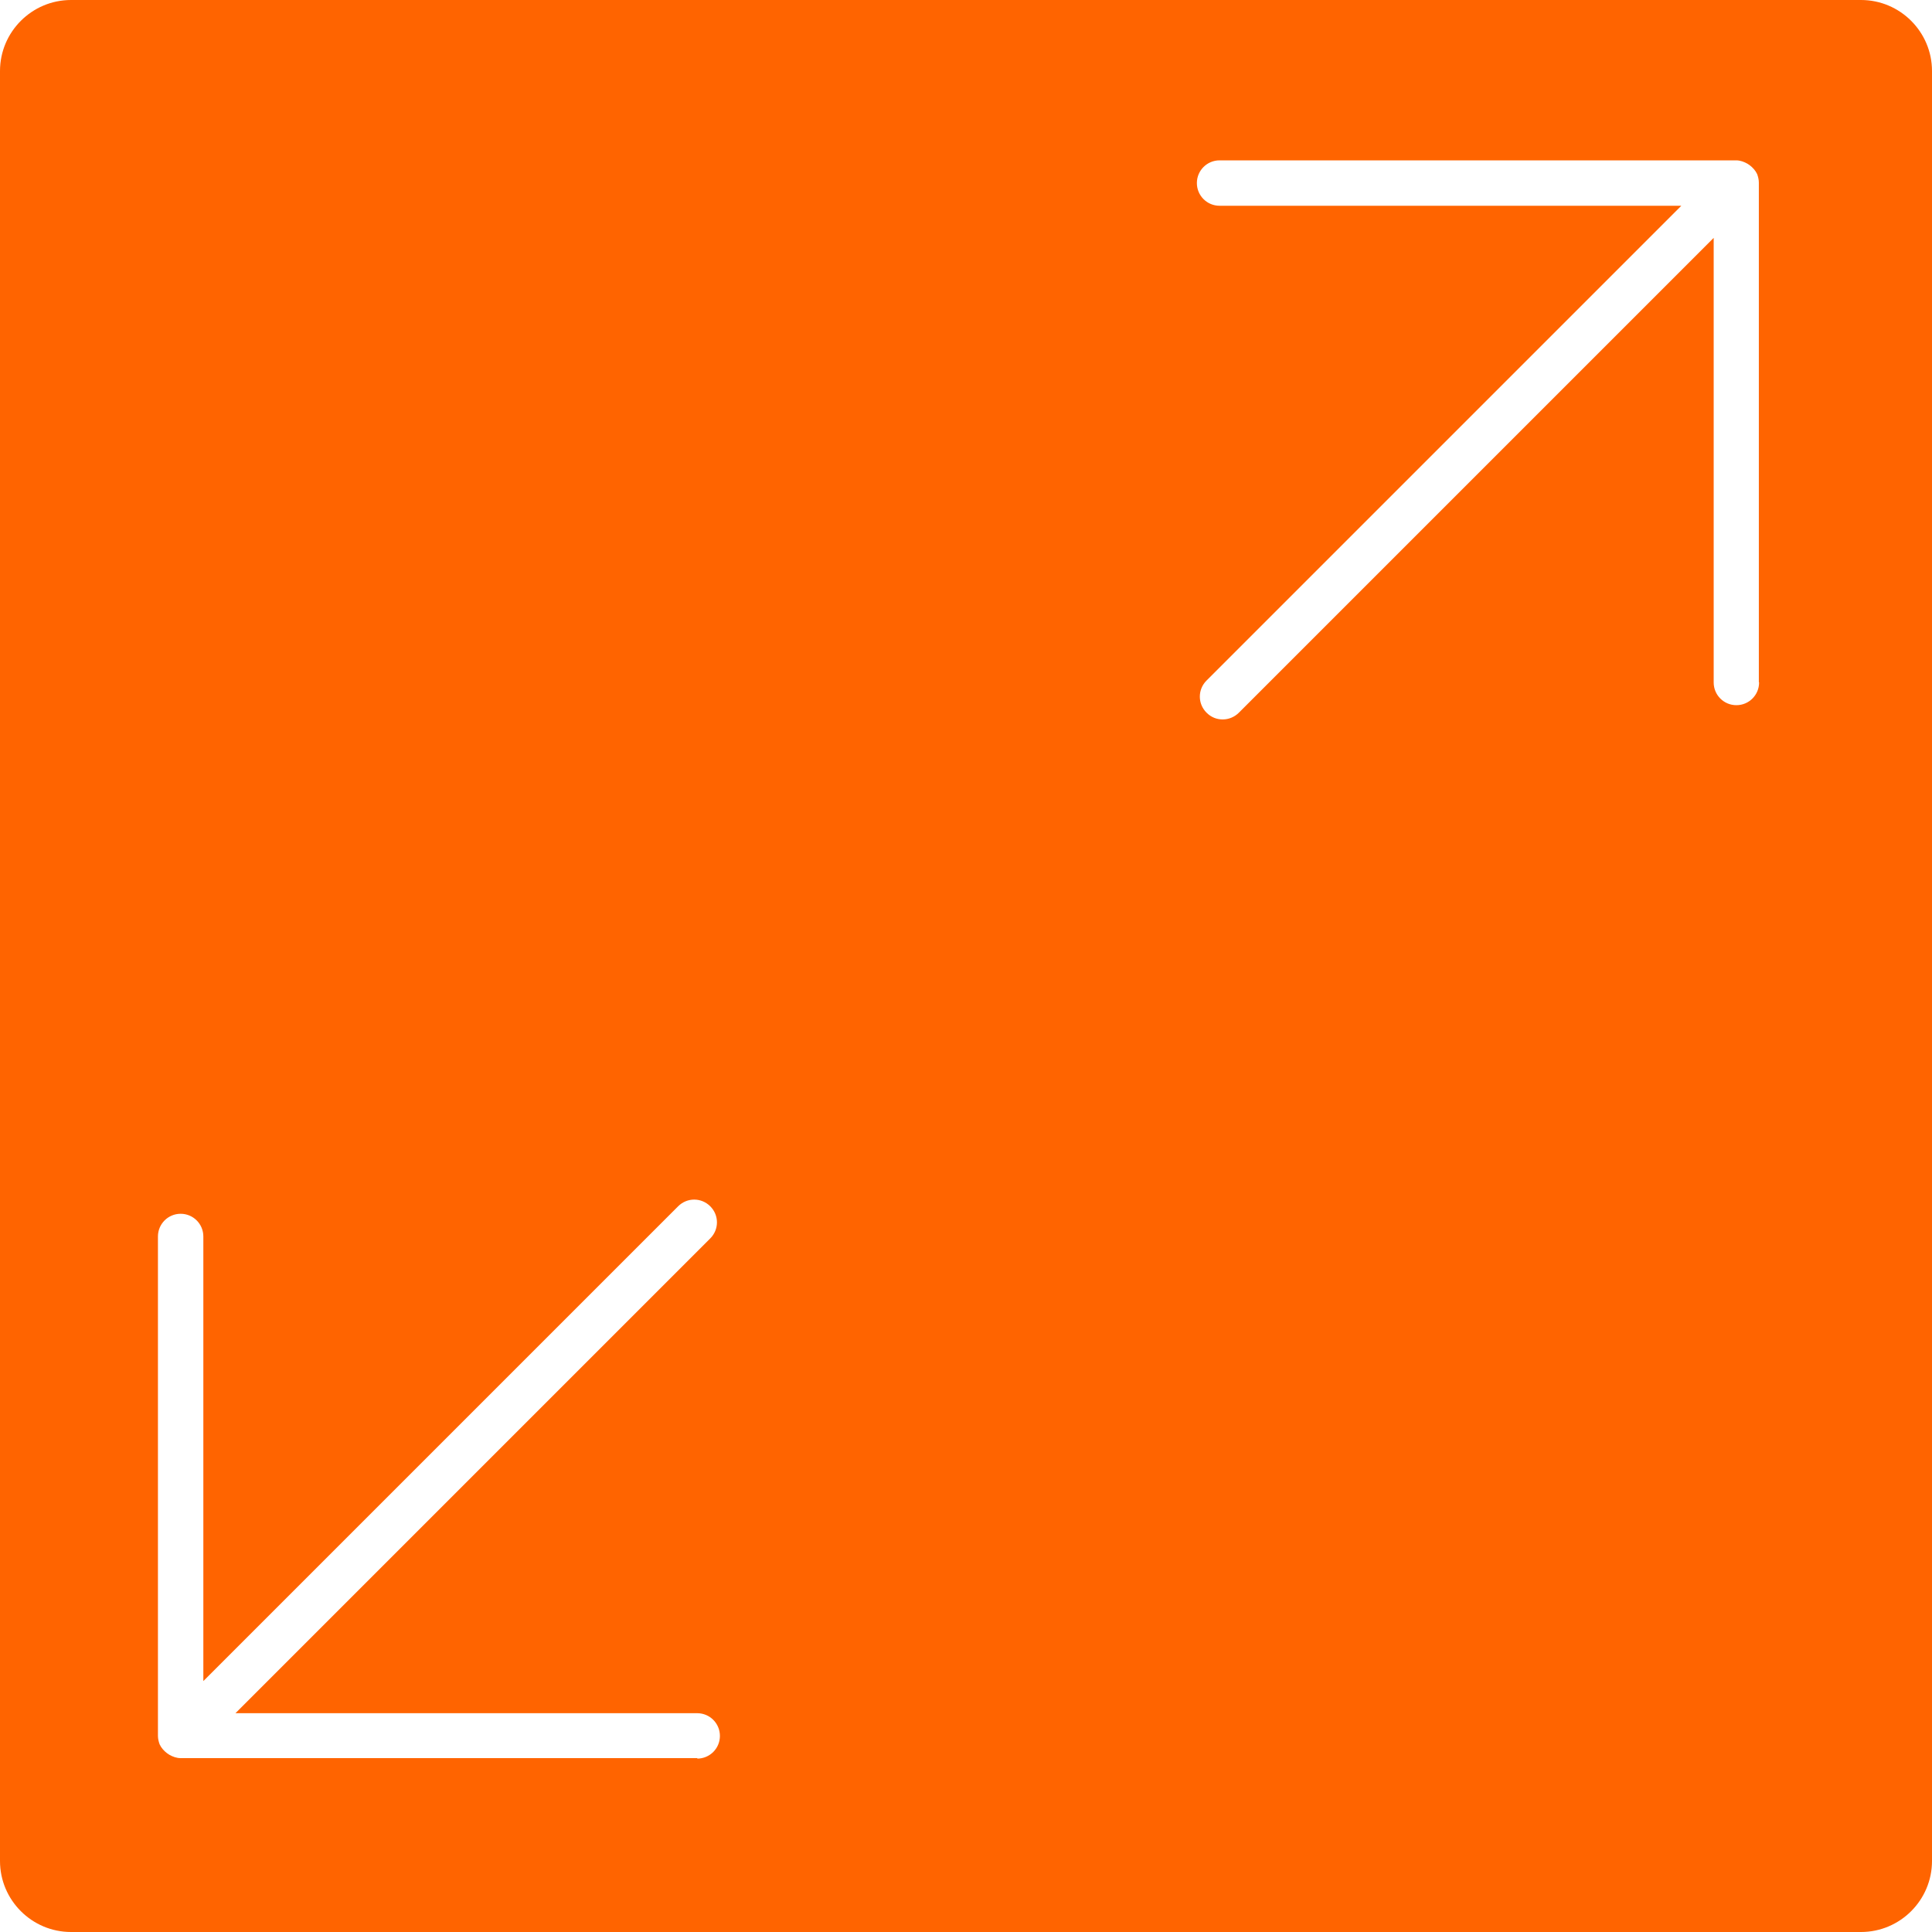 <?xml version="1.0" encoding="UTF-8"?>
<svg id="Layer_2" data-name="Layer 2" xmlns="http://www.w3.org/2000/svg" viewBox="0 0 80 80">
  <defs>
    <style>
      .cls-1 {
        fill: #ff6400;
        stroke-width: 0px;
      }
    </style>
  </defs>
  <g id="Solid_Orange" data-name="Solid Orange">
    <g id="Sqaure_Foot" data-name="Sqaure Foot">
      <path class="cls-1" d="M77.06,0H2.94C1.32,0,0,1.32,0,2.94v74.12c0,1.62,1.32,2.94,2.94,2.94h74.12c1.62,0,2.94-1.32,2.94-2.94V2.94c0-1.62-1.32-2.94-2.94-2.94ZM28.88,72.8H7.48c-.17,0-.33-.06-.47-.14-.03-.02-.06-.04-.09-.06-.13-.1-.24-.22-.31-.37,0,0,0,0,0,0,0,0,0,0,0,0-.04-.11-.07-.23-.07-.35v-20.68c0-.52.42-.94.94-.94s.94.42.94.94v18.41l19.66-19.66c.37-.37.96-.37,1.33,0s.37.96,0,1.33l-19.66,19.66h19.12c.52,0,.94.42.94.94s-.42.94-.94.94ZM72.84,28.26c0,.52-.42.94-.94.94s-.94-.42-.94-.94V9.85l-19.66,19.66c-.18.18-.42.28-.67.28s-.48-.09-.67-.28c-.37-.37-.37-.96,0-1.33l19.66-19.66h-19.12c-.52,0-.94-.42-.94-.94s.42-.94.94-.94h21.39c.17,0,.33.06.47.14.03.02.06.04.09.06.13.1.24.22.31.37,0,0,0,0,0,0,0,0,0,0,0,0,.04.11.07.23.07.35v20.68Z"/>
    </g>
  </g>
</svg>